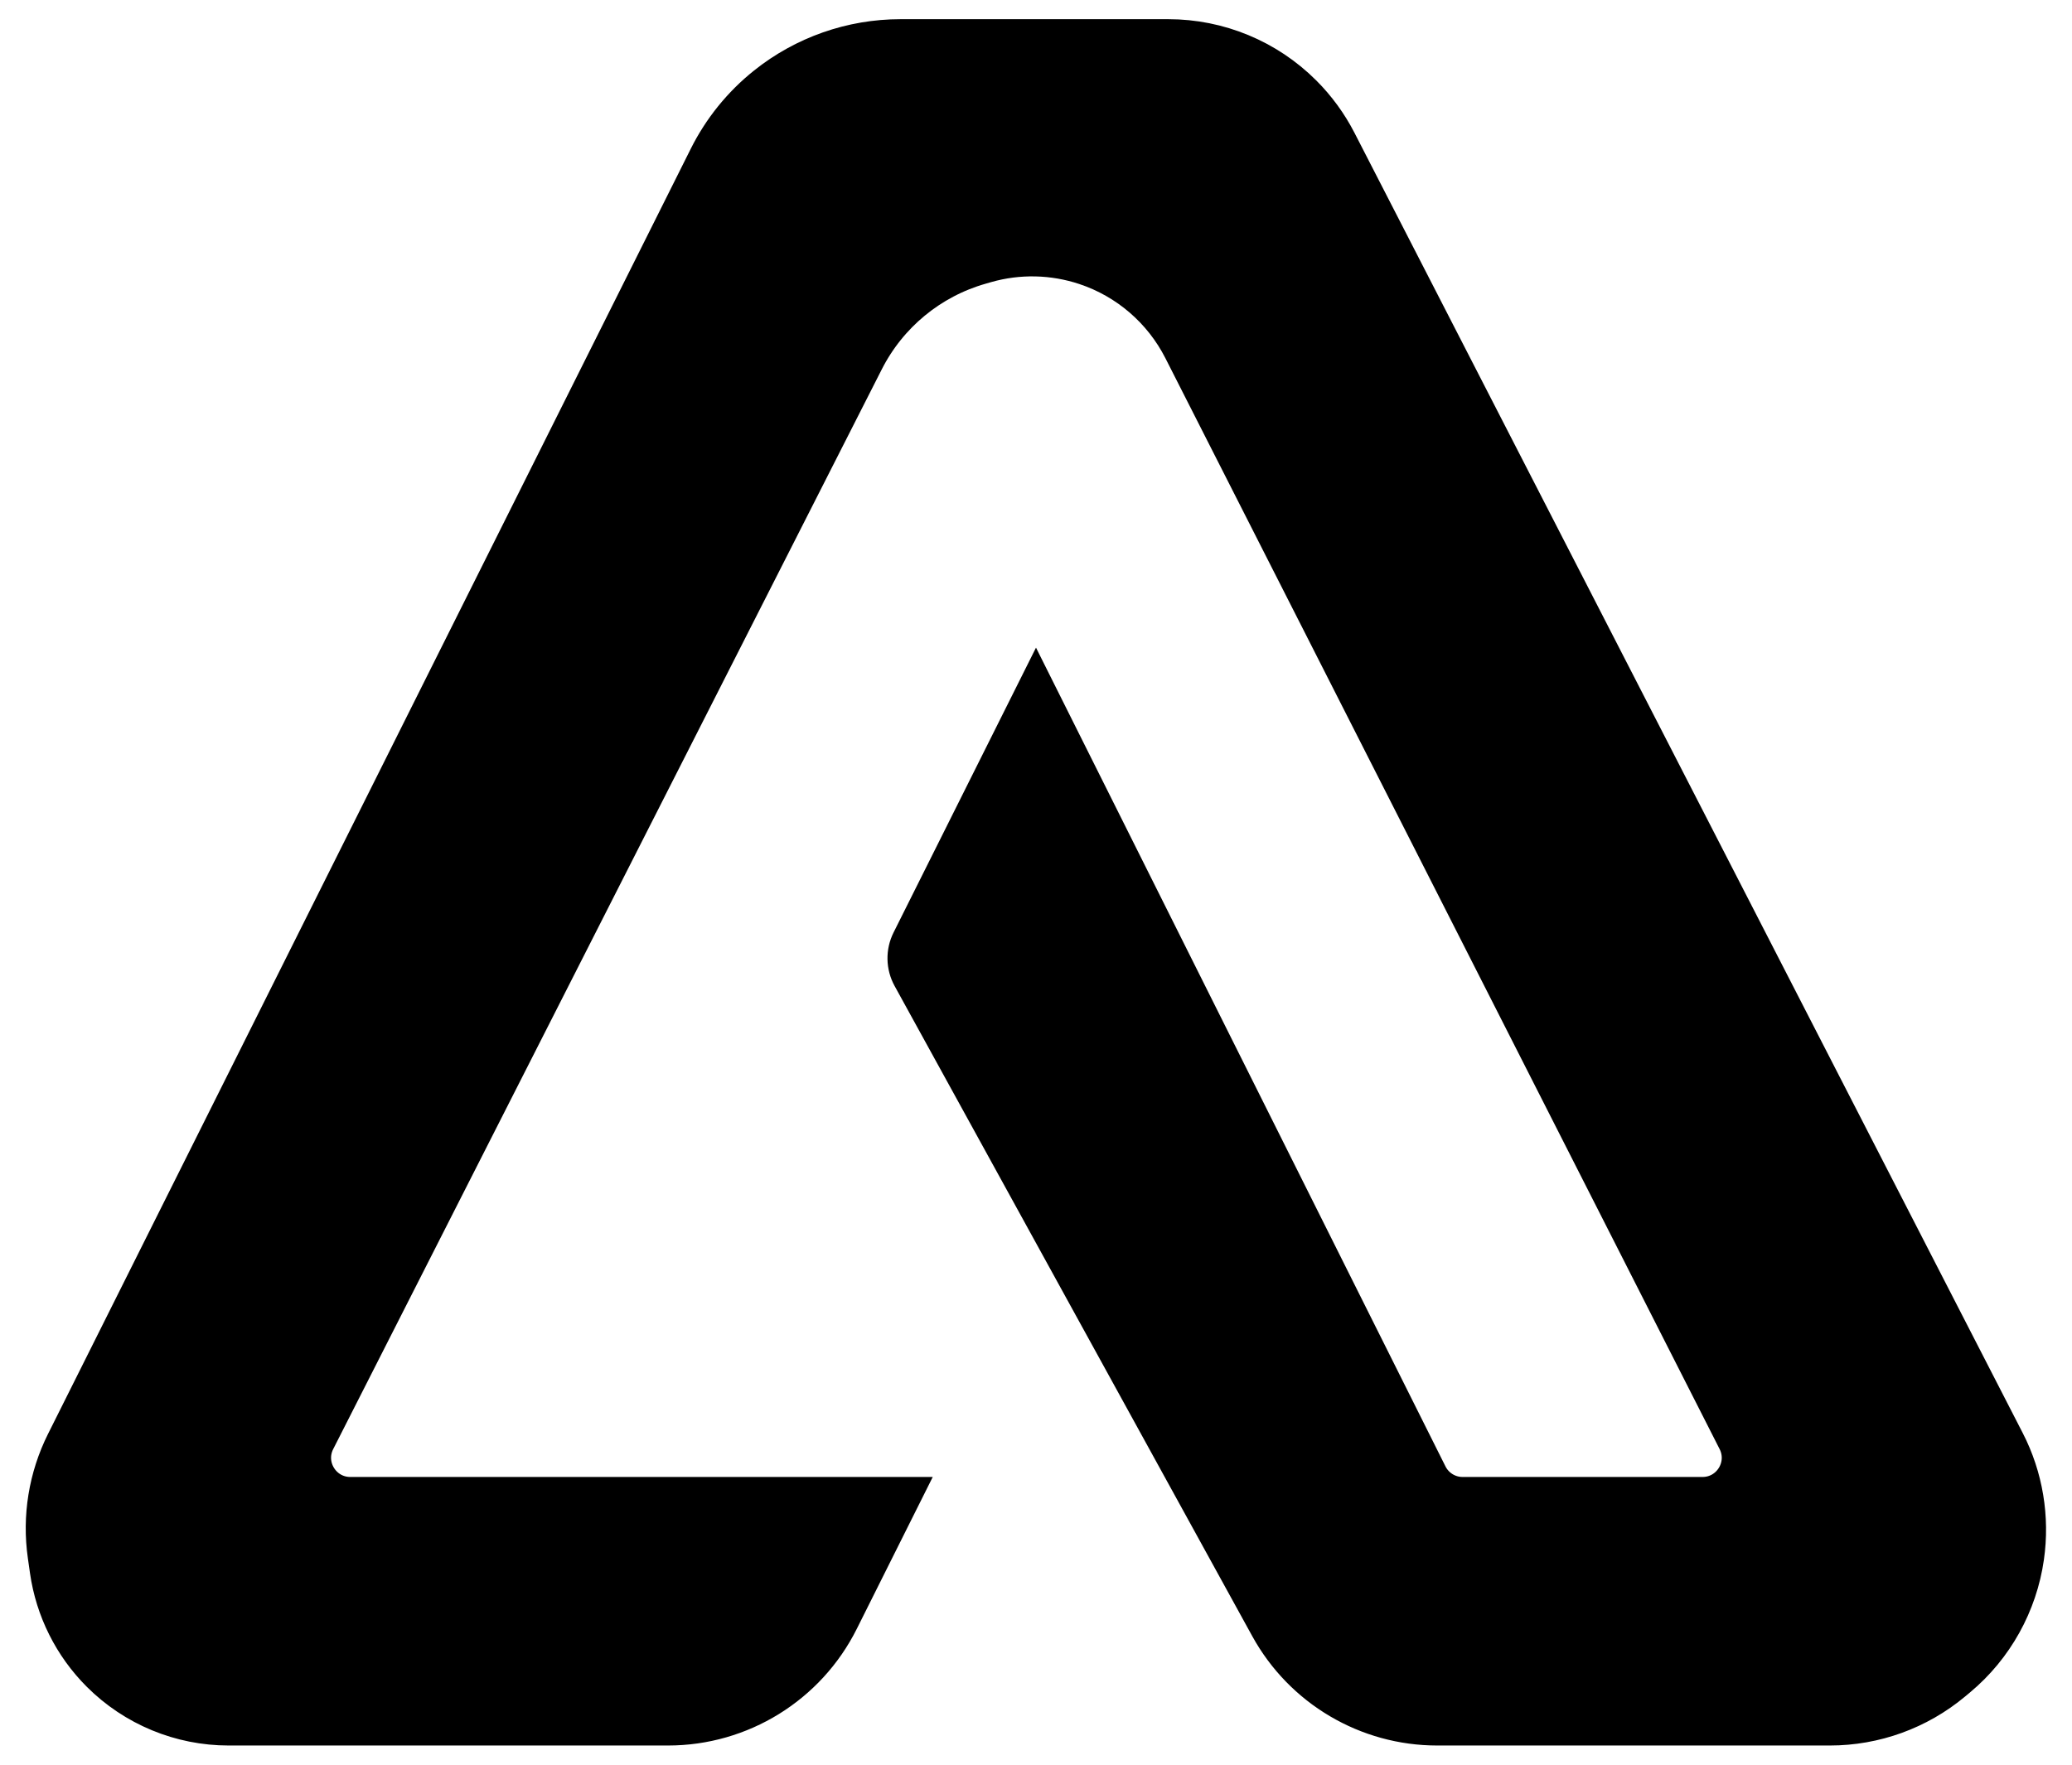<?xml version="1.0" encoding="UTF-8"?> <svg xmlns="http://www.w3.org/2000/svg" width="54" height="46" viewBox="0 0 54 46" fill="none"><path d="M27 18L23.735 24.531C23.588 24.825 23.595 25.172 23.753 25.46L33.075 42.41C33.954 44.007 35.633 45 37.456 45H47.69C48.859 45 49.992 44.59 50.891 43.841L51.023 43.731C51.974 42.938 52.599 41.811 52.773 40.586C52.92 39.56 52.746 38.505 52.272 37.584L34.855 3.69C34.62 3.233 34.315 2.815 33.951 2.451C33.022 1.522 31.762 1 30.448 1H23.469C22.194 1 20.958 1.434 19.963 2.23C19.328 2.737 18.812 3.376 18.449 4.103L1.698 37.603C1.244 38.513 1.077 39.539 1.221 40.546L1.277 40.939C1.422 41.952 1.891 42.891 2.615 43.615C3.502 44.502 4.705 45 5.959 45H17.41C19.304 45 21.035 43.93 21.882 42.236L23.5 39H9.13C8.383 39 7.9 38.212 8.238 37.547L22.536 9.399C23.151 8.188 24.242 7.288 25.548 6.915L25.693 6.873C26.544 6.63 27.449 6.65 28.289 6.93C29.385 7.295 30.293 8.078 30.817 9.108L45.262 37.547C45.6 38.212 45.117 39 44.37 39H38.118C37.739 39 37.393 38.786 37.224 38.447L27 18Z" fill="black" stroke="black"></path></svg> 